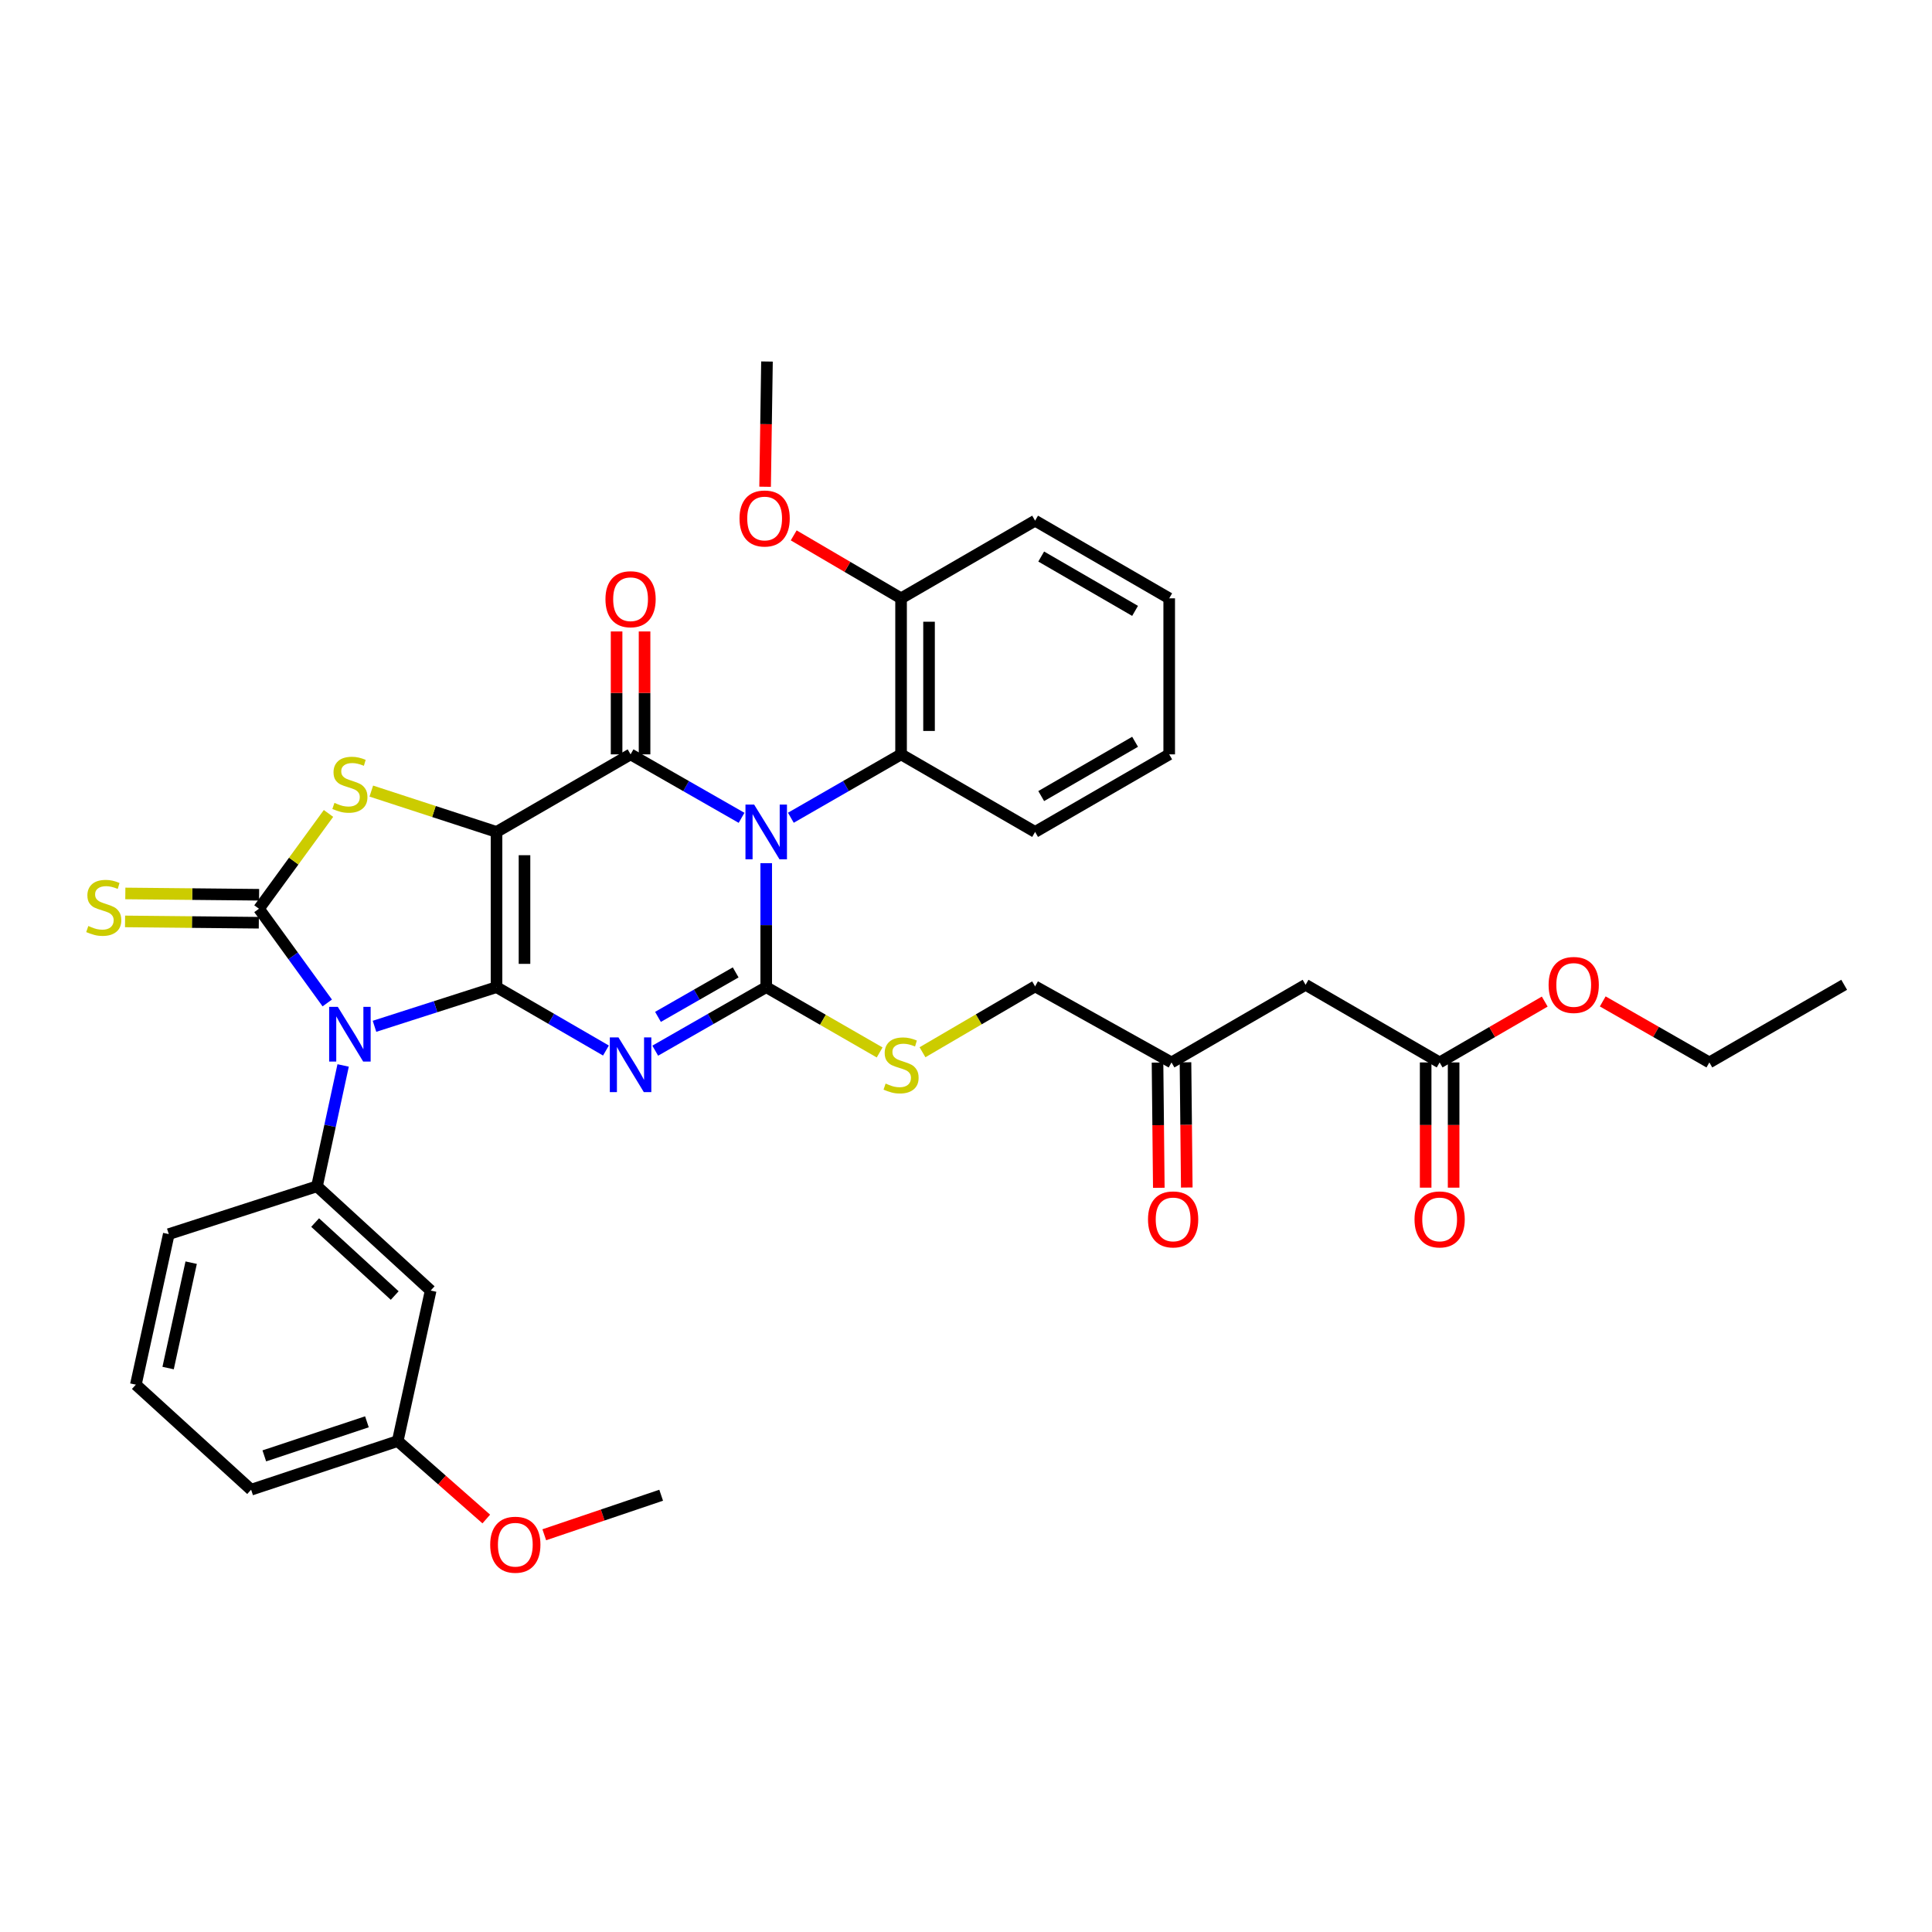 <?xml version='1.0' encoding='iso-8859-1'?>
<svg version='1.1' baseProfile='full'
              xmlns='http://www.w3.org/2000/svg'
                      xmlns:rdkit='http://www.rdkit.org/xml'
                      xmlns:xlink='http://www.w3.org/1999/xlink'
                  xml:space='preserve'
width='1000px' height='1000px' viewBox='0 0 1000 1000'>
<!-- END OF HEADER -->
<rect style='opacity:1.0;fill:#FFFFFF;stroke:none' width='1000' height='1000' x='0' y='0'> </rect>
<path class='bond-0' d='M 257.002,510.944 L 257.002,430.602' style='fill:none;fill-rule:evenodd;stroke:#000000;stroke-width:6px;stroke-linecap:butt;stroke-linejoin:miter;stroke-opacity:1' />
<path class='bond-0' d='M 271.479,498.893 L 271.479,442.653' style='fill:none;fill-rule:evenodd;stroke:#000000;stroke-width:6px;stroke-linecap:butt;stroke-linejoin:miter;stroke-opacity:1' />
<path class='bond-2' d='M 257.002,510.944 L 285.321,527.347' style='fill:none;fill-rule:evenodd;stroke:#000000;stroke-width:6px;stroke-linecap:butt;stroke-linejoin:miter;stroke-opacity:1' />
<path class='bond-2' d='M 285.321,527.347 L 313.639,543.75' style='fill:none;fill-rule:evenodd;stroke:#0000FF;stroke-width:6px;stroke-linecap:butt;stroke-linejoin:miter;stroke-opacity:1' />
<path class='bond-3' d='M 257.002,510.944 L 225.421,521.078' style='fill:none;fill-rule:evenodd;stroke:#000000;stroke-width:6px;stroke-linecap:butt;stroke-linejoin:miter;stroke-opacity:1' />
<path class='bond-3' d='M 225.421,521.078 L 193.84,531.211' style='fill:none;fill-rule:evenodd;stroke:#0000FF;stroke-width:6px;stroke-linecap:butt;stroke-linejoin:miter;stroke-opacity:1' />
<path class='bond-5' d='M 257.002,430.602 L 326.383,390.454' style='fill:none;fill-rule:evenodd;stroke:#000000;stroke-width:6px;stroke-linecap:butt;stroke-linejoin:miter;stroke-opacity:1' />
<path class='bond-7' d='M 257.002,430.602 L 224.592,420.034' style='fill:none;fill-rule:evenodd;stroke:#000000;stroke-width:6px;stroke-linecap:butt;stroke-linejoin:miter;stroke-opacity:1' />
<path class='bond-7' d='M 224.592,420.034 L 192.183,409.467' style='fill:none;fill-rule:evenodd;stroke:#CCCC00;stroke-width:6px;stroke-linecap:butt;stroke-linejoin:miter;stroke-opacity:1' />
<path class='bond-1' d='M 396.593,446.77 L 396.593,478.857' style='fill:none;fill-rule:evenodd;stroke:#0000FF;stroke-width:6px;stroke-linecap:butt;stroke-linejoin:miter;stroke-opacity:1' />
<path class='bond-1' d='M 396.593,478.857 L 396.593,510.944' style='fill:none;fill-rule:evenodd;stroke:#000000;stroke-width:6px;stroke-linecap:butt;stroke-linejoin:miter;stroke-opacity:1' />
<path class='bond-9' d='M 409.346,423.266 L 437.869,406.86' style='fill:none;fill-rule:evenodd;stroke:#0000FF;stroke-width:6px;stroke-linecap:butt;stroke-linejoin:miter;stroke-opacity:1' />
<path class='bond-9' d='M 437.869,406.86 L 466.392,390.454' style='fill:none;fill-rule:evenodd;stroke:#000000;stroke-width:6px;stroke-linecap:butt;stroke-linejoin:miter;stroke-opacity:1' />
<path class='bond-37' d='M 383.831,423.304 L 355.107,406.879' style='fill:none;fill-rule:evenodd;stroke:#0000FF;stroke-width:6px;stroke-linecap:butt;stroke-linejoin:miter;stroke-opacity:1' />
<path class='bond-37' d='M 355.107,406.879 L 326.383,390.454' style='fill:none;fill-rule:evenodd;stroke:#000000;stroke-width:6px;stroke-linecap:butt;stroke-linejoin:miter;stroke-opacity:1' />
<path class='bond-4' d='M 339.146,543.827 L 367.869,527.386' style='fill:none;fill-rule:evenodd;stroke:#0000FF;stroke-width:6px;stroke-linecap:butt;stroke-linejoin:miter;stroke-opacity:1' />
<path class='bond-4' d='M 367.869,527.386 L 396.593,510.944' style='fill:none;fill-rule:evenodd;stroke:#000000;stroke-width:6px;stroke-linecap:butt;stroke-linejoin:miter;stroke-opacity:1' />
<path class='bond-4' d='M 340.572,526.331 L 360.678,514.822' style='fill:none;fill-rule:evenodd;stroke:#0000FF;stroke-width:6px;stroke-linecap:butt;stroke-linejoin:miter;stroke-opacity:1' />
<path class='bond-4' d='M 360.678,514.822 L 380.785,503.313' style='fill:none;fill-rule:evenodd;stroke:#000000;stroke-width:6px;stroke-linecap:butt;stroke-linejoin:miter;stroke-opacity:1' />
<path class='bond-6' d='M 169.389,519.132 L 151.712,494.747' style='fill:none;fill-rule:evenodd;stroke:#0000FF;stroke-width:6px;stroke-linecap:butt;stroke-linejoin:miter;stroke-opacity:1' />
<path class='bond-6' d='M 151.712,494.747 L 134.035,470.363' style='fill:none;fill-rule:evenodd;stroke:#000000;stroke-width:6px;stroke-linecap:butt;stroke-linejoin:miter;stroke-opacity:1' />
<path class='bond-8' d='M 177.608,551.47 L 170.841,582.751' style='fill:none;fill-rule:evenodd;stroke:#0000FF;stroke-width:6px;stroke-linecap:butt;stroke-linejoin:miter;stroke-opacity:1' />
<path class='bond-8' d='M 170.841,582.751 L 164.073,614.031' style='fill:none;fill-rule:evenodd;stroke:#000000;stroke-width:6px;stroke-linecap:butt;stroke-linejoin:miter;stroke-opacity:1' />
<path class='bond-10' d='M 396.593,510.944 L 425.946,527.845' style='fill:none;fill-rule:evenodd;stroke:#000000;stroke-width:6px;stroke-linecap:butt;stroke-linejoin:miter;stroke-opacity:1' />
<path class='bond-10' d='M 425.946,527.845 L 455.299,544.745' style='fill:none;fill-rule:evenodd;stroke:#CCCC00;stroke-width:6px;stroke-linecap:butt;stroke-linejoin:miter;stroke-opacity:1' />
<path class='bond-14' d='M 333.622,390.454 L 333.622,358.647' style='fill:none;fill-rule:evenodd;stroke:#000000;stroke-width:6px;stroke-linecap:butt;stroke-linejoin:miter;stroke-opacity:1' />
<path class='bond-14' d='M 333.622,358.647 L 333.622,326.841' style='fill:none;fill-rule:evenodd;stroke:#FF0000;stroke-width:6px;stroke-linecap:butt;stroke-linejoin:miter;stroke-opacity:1' />
<path class='bond-14' d='M 319.145,390.454 L 319.145,358.647' style='fill:none;fill-rule:evenodd;stroke:#000000;stroke-width:6px;stroke-linecap:butt;stroke-linejoin:miter;stroke-opacity:1' />
<path class='bond-14' d='M 319.145,358.647 L 319.145,326.841' style='fill:none;fill-rule:evenodd;stroke:#FF0000;stroke-width:6px;stroke-linecap:butt;stroke-linejoin:miter;stroke-opacity:1' />
<path class='bond-11' d='M 134.106,463.125 L 99.487,462.785' style='fill:none;fill-rule:evenodd;stroke:#000000;stroke-width:6px;stroke-linecap:butt;stroke-linejoin:miter;stroke-opacity:1' />
<path class='bond-11' d='M 99.487,462.785 L 64.868,462.446' style='fill:none;fill-rule:evenodd;stroke:#CCCC00;stroke-width:6px;stroke-linecap:butt;stroke-linejoin:miter;stroke-opacity:1' />
<path class='bond-11' d='M 133.964,477.601 L 99.345,477.261' style='fill:none;fill-rule:evenodd;stroke:#000000;stroke-width:6px;stroke-linecap:butt;stroke-linejoin:miter;stroke-opacity:1' />
<path class='bond-11' d='M 99.345,477.261 L 64.726,476.921' style='fill:none;fill-rule:evenodd;stroke:#CCCC00;stroke-width:6px;stroke-linecap:butt;stroke-linejoin:miter;stroke-opacity:1' />
<path class='bond-36' d='M 134.035,470.363 L 152.033,445.699' style='fill:none;fill-rule:evenodd;stroke:#000000;stroke-width:6px;stroke-linecap:butt;stroke-linejoin:miter;stroke-opacity:1' />
<path class='bond-36' d='M 152.033,445.699 L 170.031,421.034' style='fill:none;fill-rule:evenodd;stroke:#CCCC00;stroke-width:6px;stroke-linecap:butt;stroke-linejoin:miter;stroke-opacity:1' />
<path class='bond-12' d='M 164.073,614.031 L 222.911,667.987' style='fill:none;fill-rule:evenodd;stroke:#000000;stroke-width:6px;stroke-linecap:butt;stroke-linejoin:miter;stroke-opacity:1' />
<path class='bond-12' d='M 163.115,632.794 L 204.301,670.563' style='fill:none;fill-rule:evenodd;stroke:#000000;stroke-width:6px;stroke-linecap:butt;stroke-linejoin:miter;stroke-opacity:1' />
<path class='bond-23' d='M 164.073,614.031 L 87.366,638.777' style='fill:none;fill-rule:evenodd;stroke:#000000;stroke-width:6px;stroke-linecap:butt;stroke-linejoin:miter;stroke-opacity:1' />
<path class='bond-16' d='M 466.392,390.454 L 466.392,309.693' style='fill:none;fill-rule:evenodd;stroke:#000000;stroke-width:6px;stroke-linecap:butt;stroke-linejoin:miter;stroke-opacity:1' />
<path class='bond-16' d='M 480.869,378.34 L 480.869,321.807' style='fill:none;fill-rule:evenodd;stroke:#000000;stroke-width:6px;stroke-linecap:butt;stroke-linejoin:miter;stroke-opacity:1' />
<path class='bond-25' d='M 466.392,390.454 L 535.765,430.602' style='fill:none;fill-rule:evenodd;stroke:#000000;stroke-width:6px;stroke-linecap:butt;stroke-linejoin:miter;stroke-opacity:1' />
<path class='bond-20' d='M 477.482,544.645 L 506.624,527.598' style='fill:none;fill-rule:evenodd;stroke:#CCCC00;stroke-width:6px;stroke-linecap:butt;stroke-linejoin:miter;stroke-opacity:1' />
<path class='bond-20' d='M 506.624,527.598 L 535.765,510.55' style='fill:none;fill-rule:evenodd;stroke:#000000;stroke-width:6px;stroke-linecap:butt;stroke-linejoin:miter;stroke-opacity:1' />
<path class='bond-21' d='M 222.911,667.987 L 205.861,745.893' style='fill:none;fill-rule:evenodd;stroke:#000000;stroke-width:6px;stroke-linecap:butt;stroke-linejoin:miter;stroke-opacity:1' />
<path class='bond-13' d='M 675.766,509.73 L 606.369,549.917' style='fill:none;fill-rule:evenodd;stroke:#000000;stroke-width:6px;stroke-linecap:butt;stroke-linejoin:miter;stroke-opacity:1' />
<path class='bond-15' d='M 675.766,509.73 L 745.155,549.917' style='fill:none;fill-rule:evenodd;stroke:#000000;stroke-width:6px;stroke-linecap:butt;stroke-linejoin:miter;stroke-opacity:1' />
<path class='bond-18' d='M 737.917,549.917 L 737.917,582.325' style='fill:none;fill-rule:evenodd;stroke:#000000;stroke-width:6px;stroke-linecap:butt;stroke-linejoin:miter;stroke-opacity:1' />
<path class='bond-18' d='M 737.917,582.325 L 737.917,614.732' style='fill:none;fill-rule:evenodd;stroke:#FF0000;stroke-width:6px;stroke-linecap:butt;stroke-linejoin:miter;stroke-opacity:1' />
<path class='bond-18' d='M 752.394,549.917 L 752.394,582.325' style='fill:none;fill-rule:evenodd;stroke:#000000;stroke-width:6px;stroke-linecap:butt;stroke-linejoin:miter;stroke-opacity:1' />
<path class='bond-18' d='M 752.394,582.325 L 752.394,614.732' style='fill:none;fill-rule:evenodd;stroke:#FF0000;stroke-width:6px;stroke-linecap:butt;stroke-linejoin:miter;stroke-opacity:1' />
<path class='bond-22' d='M 745.155,549.917 L 772.352,534.168' style='fill:none;fill-rule:evenodd;stroke:#000000;stroke-width:6px;stroke-linecap:butt;stroke-linejoin:miter;stroke-opacity:1' />
<path class='bond-22' d='M 772.352,534.168 L 799.548,518.419' style='fill:none;fill-rule:evenodd;stroke:#FF0000;stroke-width:6px;stroke-linecap:butt;stroke-linejoin:miter;stroke-opacity:1' />
<path class='bond-24' d='M 466.392,309.693 L 438.606,293.403' style='fill:none;fill-rule:evenodd;stroke:#000000;stroke-width:6px;stroke-linecap:butt;stroke-linejoin:miter;stroke-opacity:1' />
<path class='bond-24' d='M 438.606,293.403 L 410.819,277.113' style='fill:none;fill-rule:evenodd;stroke:#FF0000;stroke-width:6px;stroke-linecap:butt;stroke-linejoin:miter;stroke-opacity:1' />
<path class='bond-28' d='M 466.392,309.693 L 535.765,269.506' style='fill:none;fill-rule:evenodd;stroke:#000000;stroke-width:6px;stroke-linecap:butt;stroke-linejoin:miter;stroke-opacity:1' />
<path class='bond-17' d='M 606.369,549.917 L 535.765,510.55' style='fill:none;fill-rule:evenodd;stroke:#000000;stroke-width:6px;stroke-linecap:butt;stroke-linejoin:miter;stroke-opacity:1' />
<path class='bond-19' d='M 599.131,549.992 L 599.465,582.399' style='fill:none;fill-rule:evenodd;stroke:#000000;stroke-width:6px;stroke-linecap:butt;stroke-linejoin:miter;stroke-opacity:1' />
<path class='bond-19' d='M 599.465,582.399 L 599.799,614.806' style='fill:none;fill-rule:evenodd;stroke:#FF0000;stroke-width:6px;stroke-linecap:butt;stroke-linejoin:miter;stroke-opacity:1' />
<path class='bond-19' d='M 613.607,549.843 L 613.941,582.25' style='fill:none;fill-rule:evenodd;stroke:#000000;stroke-width:6px;stroke-linecap:butt;stroke-linejoin:miter;stroke-opacity:1' />
<path class='bond-19' d='M 613.941,582.25 L 614.275,614.657' style='fill:none;fill-rule:evenodd;stroke:#FF0000;stroke-width:6px;stroke-linecap:butt;stroke-linejoin:miter;stroke-opacity:1' />
<path class='bond-26' d='M 205.861,745.893 L 228.78,766.065' style='fill:none;fill-rule:evenodd;stroke:#000000;stroke-width:6px;stroke-linecap:butt;stroke-linejoin:miter;stroke-opacity:1' />
<path class='bond-26' d='M 228.78,766.065 L 251.698,786.237' style='fill:none;fill-rule:evenodd;stroke:#FF0000;stroke-width:6px;stroke-linecap:butt;stroke-linejoin:miter;stroke-opacity:1' />
<path class='bond-38' d='M 205.861,745.893 L 129.982,771.073' style='fill:none;fill-rule:evenodd;stroke:#000000;stroke-width:6px;stroke-linecap:butt;stroke-linejoin:miter;stroke-opacity:1' />
<path class='bond-38' d='M 189.92,735.931 L 136.804,753.557' style='fill:none;fill-rule:evenodd;stroke:#000000;stroke-width:6px;stroke-linecap:butt;stroke-linejoin:miter;stroke-opacity:1' />
<path class='bond-30' d='M 829.575,518.329 L 857.169,534.123' style='fill:none;fill-rule:evenodd;stroke:#FF0000;stroke-width:6px;stroke-linecap:butt;stroke-linejoin:miter;stroke-opacity:1' />
<path class='bond-30' d='M 857.169,534.123 L 884.762,549.917' style='fill:none;fill-rule:evenodd;stroke:#000000;stroke-width:6px;stroke-linecap:butt;stroke-linejoin:miter;stroke-opacity:1' />
<path class='bond-27' d='M 87.366,638.777 L 70.316,716.699' style='fill:none;fill-rule:evenodd;stroke:#000000;stroke-width:6px;stroke-linecap:butt;stroke-linejoin:miter;stroke-opacity:1' />
<path class='bond-27' d='M 98.95,653.56 L 87.015,708.105' style='fill:none;fill-rule:evenodd;stroke:#000000;stroke-width:6px;stroke-linecap:butt;stroke-linejoin:miter;stroke-opacity:1' />
<path class='bond-31' d='M 396.017,251.942 L 396.502,219.531' style='fill:none;fill-rule:evenodd;stroke:#FF0000;stroke-width:6px;stroke-linecap:butt;stroke-linejoin:miter;stroke-opacity:1' />
<path class='bond-31' d='M 396.502,219.531 L 396.987,187.12' style='fill:none;fill-rule:evenodd;stroke:#000000;stroke-width:6px;stroke-linecap:butt;stroke-linejoin:miter;stroke-opacity:1' />
<path class='bond-33' d='M 535.765,430.602 L 605.179,390.454' style='fill:none;fill-rule:evenodd;stroke:#000000;stroke-width:6px;stroke-linecap:butt;stroke-linejoin:miter;stroke-opacity:1' />
<path class='bond-33' d='M 538.93,412.048 L 587.519,383.945' style='fill:none;fill-rule:evenodd;stroke:#000000;stroke-width:6px;stroke-linecap:butt;stroke-linejoin:miter;stroke-opacity:1' />
<path class='bond-32' d='M 281.718,794.392 L 311.968,784.16' style='fill:none;fill-rule:evenodd;stroke:#FF0000;stroke-width:6px;stroke-linecap:butt;stroke-linejoin:miter;stroke-opacity:1' />
<path class='bond-32' d='M 311.968,784.16 L 342.219,773.928' style='fill:none;fill-rule:evenodd;stroke:#000000;stroke-width:6px;stroke-linecap:butt;stroke-linejoin:miter;stroke-opacity:1' />
<path class='bond-29' d='M 70.316,716.699 L 129.982,771.073' style='fill:none;fill-rule:evenodd;stroke:#000000;stroke-width:6px;stroke-linecap:butt;stroke-linejoin:miter;stroke-opacity:1' />
<path class='bond-39' d='M 535.765,269.506 L 605.179,309.693' style='fill:none;fill-rule:evenodd;stroke:#000000;stroke-width:6px;stroke-linecap:butt;stroke-linejoin:miter;stroke-opacity:1' />
<path class='bond-39' d='M 538.924,288.062 L 587.514,316.193' style='fill:none;fill-rule:evenodd;stroke:#000000;stroke-width:6px;stroke-linecap:butt;stroke-linejoin:miter;stroke-opacity:1' />
<path class='bond-34' d='M 884.762,549.917 L 954.545,509.73' style='fill:none;fill-rule:evenodd;stroke:#000000;stroke-width:6px;stroke-linecap:butt;stroke-linejoin:miter;stroke-opacity:1' />
<path class='bond-35' d='M 605.179,390.454 L 605.179,309.693' style='fill:none;fill-rule:evenodd;stroke:#000000;stroke-width:6px;stroke-linecap:butt;stroke-linejoin:miter;stroke-opacity:1' />
<path  class='atom-2' d='M 390.333 416.442
L 399.613 431.442
Q 400.533 432.922, 402.013 435.602
Q 403.493 438.282, 403.573 438.442
L 403.573 416.442
L 407.333 416.442
L 407.333 444.762
L 403.453 444.762
L 393.493 428.362
Q 392.333 426.442, 391.093 424.242
Q 389.893 422.042, 389.533 421.362
L 389.533 444.762
L 385.853 444.762
L 385.853 416.442
L 390.333 416.442
' fill='#0000FF'/>
<path  class='atom-3' d='M 320.123 536.972
L 329.403 551.972
Q 330.323 553.452, 331.803 556.132
Q 333.283 558.812, 333.363 558.972
L 333.363 536.972
L 337.123 536.972
L 337.123 565.292
L 333.243 565.292
L 323.283 548.892
Q 322.123 546.972, 320.883 544.772
Q 319.683 542.572, 319.323 541.892
L 319.323 565.292
L 315.643 565.292
L 315.643 536.972
L 320.123 536.972
' fill='#0000FF'/>
<path  class='atom-4' d='M 174.847 521.137
L 184.127 536.137
Q 185.047 537.617, 186.527 540.297
Q 188.007 542.977, 188.087 543.137
L 188.087 521.137
L 191.847 521.137
L 191.847 549.457
L 187.967 549.457
L 178.007 533.057
Q 176.847 531.137, 175.607 528.937
Q 174.407 526.737, 174.047 526.057
L 174.047 549.457
L 170.367 549.457
L 170.367 521.137
L 174.847 521.137
' fill='#0000FF'/>
<path  class='atom-8' d='M 173.107 415.575
Q 173.427 415.695, 174.747 416.255
Q 176.067 416.815, 177.507 417.175
Q 178.987 417.495, 180.427 417.495
Q 183.107 417.495, 184.667 416.215
Q 186.227 414.895, 186.227 412.615
Q 186.227 411.055, 185.427 410.095
Q 184.667 409.135, 183.467 408.615
Q 182.267 408.095, 180.267 407.495
Q 177.747 406.735, 176.227 406.015
Q 174.747 405.295, 173.667 403.775
Q 172.627 402.255, 172.627 399.695
Q 172.627 396.135, 175.027 393.935
Q 177.467 391.735, 182.267 391.735
Q 185.547 391.735, 189.267 393.295
L 188.347 396.375
Q 184.947 394.975, 182.387 394.975
Q 179.627 394.975, 178.107 396.135
Q 176.587 397.255, 176.627 399.215
Q 176.627 400.735, 177.387 401.655
Q 178.187 402.575, 179.307 403.095
Q 180.467 403.615, 182.387 404.215
Q 184.947 405.015, 186.467 405.815
Q 187.987 406.615, 189.067 408.255
Q 190.187 409.855, 190.187 412.615
Q 190.187 416.535, 187.547 418.655
Q 184.947 420.735, 180.587 420.735
Q 178.067 420.735, 176.147 420.175
Q 174.267 419.655, 172.027 418.735
L 173.107 415.575
' fill='#CCCC00'/>
<path  class='atom-11' d='M 458.392 560.852
Q 458.712 560.972, 460.032 561.532
Q 461.352 562.092, 462.792 562.452
Q 464.272 562.772, 465.712 562.772
Q 468.392 562.772, 469.952 561.492
Q 471.512 560.172, 471.512 557.892
Q 471.512 556.332, 470.712 555.372
Q 469.952 554.412, 468.752 553.892
Q 467.552 553.372, 465.552 552.772
Q 463.032 552.012, 461.512 551.292
Q 460.032 550.572, 458.952 549.052
Q 457.912 547.532, 457.912 544.972
Q 457.912 541.412, 460.312 539.212
Q 462.752 537.012, 467.552 537.012
Q 470.832 537.012, 474.552 538.572
L 473.632 541.652
Q 470.232 540.252, 467.672 540.252
Q 464.912 540.252, 463.392 541.412
Q 461.872 542.532, 461.912 544.492
Q 461.912 546.012, 462.672 546.932
Q 463.472 547.852, 464.592 548.372
Q 465.752 548.892, 467.672 549.492
Q 470.232 550.292, 471.752 551.092
Q 473.272 551.892, 474.352 553.532
Q 475.472 555.132, 475.472 557.892
Q 475.472 561.812, 472.832 563.932
Q 470.232 566.012, 465.872 566.012
Q 463.352 566.012, 461.432 565.452
Q 459.552 564.932, 457.312 564.012
L 458.392 560.852
' fill='#CCCC00'/>
<path  class='atom-12' d='M 45.708 479.295
Q 46.028 479.415, 47.348 479.975
Q 48.668 480.535, 50.108 480.895
Q 51.588 481.215, 53.028 481.215
Q 55.708 481.215, 57.268 479.935
Q 58.828 478.615, 58.828 476.335
Q 58.828 474.775, 58.028 473.815
Q 57.268 472.855, 56.068 472.335
Q 54.868 471.815, 52.868 471.215
Q 50.348 470.455, 48.828 469.735
Q 47.348 469.015, 46.268 467.495
Q 45.228 465.975, 45.228 463.415
Q 45.228 459.855, 47.628 457.655
Q 50.068 455.455, 54.868 455.455
Q 58.148 455.455, 61.868 457.015
L 60.948 460.095
Q 57.548 458.695, 54.988 458.695
Q 52.228 458.695, 50.708 459.855
Q 49.188 460.975, 49.228 462.935
Q 49.228 464.455, 49.988 465.375
Q 50.788 466.295, 51.908 466.815
Q 53.068 467.335, 54.988 467.935
Q 57.548 468.735, 59.068 469.535
Q 60.588 470.335, 61.668 471.975
Q 62.788 473.575, 62.788 476.335
Q 62.788 480.255, 60.148 482.375
Q 57.548 484.455, 53.188 484.455
Q 50.668 484.455, 48.748 483.895
Q 46.868 483.375, 44.628 482.455
L 45.708 479.295
' fill='#CCCC00'/>
<path  class='atom-15' d='M 313.383 310.151
Q 313.383 303.351, 316.743 299.551
Q 320.103 295.751, 326.383 295.751
Q 332.663 295.751, 336.023 299.551
Q 339.383 303.351, 339.383 310.151
Q 339.383 317.031, 335.983 320.951
Q 332.583 324.831, 326.383 324.831
Q 320.143 324.831, 316.743 320.951
Q 313.383 317.071, 313.383 310.151
M 326.383 321.631
Q 330.703 321.631, 333.023 318.751
Q 335.383 315.831, 335.383 310.151
Q 335.383 304.591, 333.023 301.791
Q 330.703 298.951, 326.383 298.951
Q 322.063 298.951, 319.703 301.751
Q 317.383 304.551, 317.383 310.151
Q 317.383 315.871, 319.703 318.751
Q 322.063 321.631, 326.383 321.631
' fill='#FF0000'/>
<path  class='atom-19' d='M 732.155 631.161
Q 732.155 624.361, 735.515 620.561
Q 738.875 616.761, 745.155 616.761
Q 751.435 616.761, 754.795 620.561
Q 758.155 624.361, 758.155 631.161
Q 758.155 638.041, 754.755 641.961
Q 751.355 645.841, 745.155 645.841
Q 738.915 645.841, 735.515 641.961
Q 732.155 638.081, 732.155 631.161
M 745.155 642.641
Q 749.475 642.641, 751.795 639.761
Q 754.155 636.841, 754.155 631.161
Q 754.155 625.601, 751.795 622.801
Q 749.475 619.961, 745.155 619.961
Q 740.835 619.961, 738.475 622.761
Q 736.155 625.561, 736.155 631.161
Q 736.155 636.881, 738.475 639.761
Q 740.835 642.641, 745.155 642.641
' fill='#FF0000'/>
<path  class='atom-20' d='M 594.205 631.161
Q 594.205 624.361, 597.565 620.561
Q 600.925 616.761, 607.205 616.761
Q 613.485 616.761, 616.845 620.561
Q 620.205 624.361, 620.205 631.161
Q 620.205 638.041, 616.805 641.961
Q 613.405 645.841, 607.205 645.841
Q 600.965 645.841, 597.565 641.961
Q 594.205 638.081, 594.205 631.161
M 607.205 642.641
Q 611.525 642.641, 613.845 639.761
Q 616.205 636.841, 616.205 631.161
Q 616.205 625.601, 613.845 622.801
Q 611.525 619.961, 607.205 619.961
Q 602.885 619.961, 600.525 622.761
Q 598.205 625.561, 598.205 631.161
Q 598.205 636.881, 600.525 639.761
Q 602.885 642.641, 607.205 642.641
' fill='#FF0000'/>
<path  class='atom-23' d='M 801.553 509.81
Q 801.553 503.01, 804.913 499.21
Q 808.273 495.41, 814.553 495.41
Q 820.833 495.41, 824.193 499.21
Q 827.553 503.01, 827.553 509.81
Q 827.553 516.69, 824.153 520.61
Q 820.753 524.49, 814.553 524.49
Q 808.313 524.49, 804.913 520.61
Q 801.553 516.73, 801.553 509.81
M 814.553 521.29
Q 818.873 521.29, 821.193 518.41
Q 823.553 515.49, 823.553 509.81
Q 823.553 504.25, 821.193 501.45
Q 818.873 498.61, 814.553 498.61
Q 810.233 498.61, 807.873 501.41
Q 805.553 504.21, 805.553 509.81
Q 805.553 515.53, 807.873 518.41
Q 810.233 521.29, 814.553 521.29
' fill='#FF0000'/>
<path  class='atom-25' d='M 382.773 268.371
Q 382.773 261.571, 386.133 257.771
Q 389.493 253.971, 395.773 253.971
Q 402.053 253.971, 405.413 257.771
Q 408.773 261.571, 408.773 268.371
Q 408.773 275.251, 405.373 279.171
Q 401.973 283.051, 395.773 283.051
Q 389.533 283.051, 386.133 279.171
Q 382.773 275.291, 382.773 268.371
M 395.773 279.851
Q 400.093 279.851, 402.413 276.971
Q 404.773 274.051, 404.773 268.371
Q 404.773 262.811, 402.413 260.011
Q 400.093 257.171, 395.773 257.171
Q 391.453 257.171, 389.093 259.971
Q 386.773 262.771, 386.773 268.371
Q 386.773 274.091, 389.093 276.971
Q 391.453 279.851, 395.773 279.851
' fill='#FF0000'/>
<path  class='atom-27' d='M 253.726 799.543
Q 253.726 792.743, 257.086 788.943
Q 260.446 785.143, 266.726 785.143
Q 273.006 785.143, 276.366 788.943
Q 279.726 792.743, 279.726 799.543
Q 279.726 806.423, 276.326 810.343
Q 272.926 814.223, 266.726 814.223
Q 260.486 814.223, 257.086 810.343
Q 253.726 806.463, 253.726 799.543
M 266.726 811.023
Q 271.046 811.023, 273.366 808.143
Q 275.726 805.223, 275.726 799.543
Q 275.726 793.983, 273.366 791.183
Q 271.046 788.343, 266.726 788.343
Q 262.406 788.343, 260.046 791.143
Q 257.726 793.943, 257.726 799.543
Q 257.726 805.263, 260.046 808.143
Q 262.406 811.023, 266.726 811.023
' fill='#FF0000'/>
</svg>

